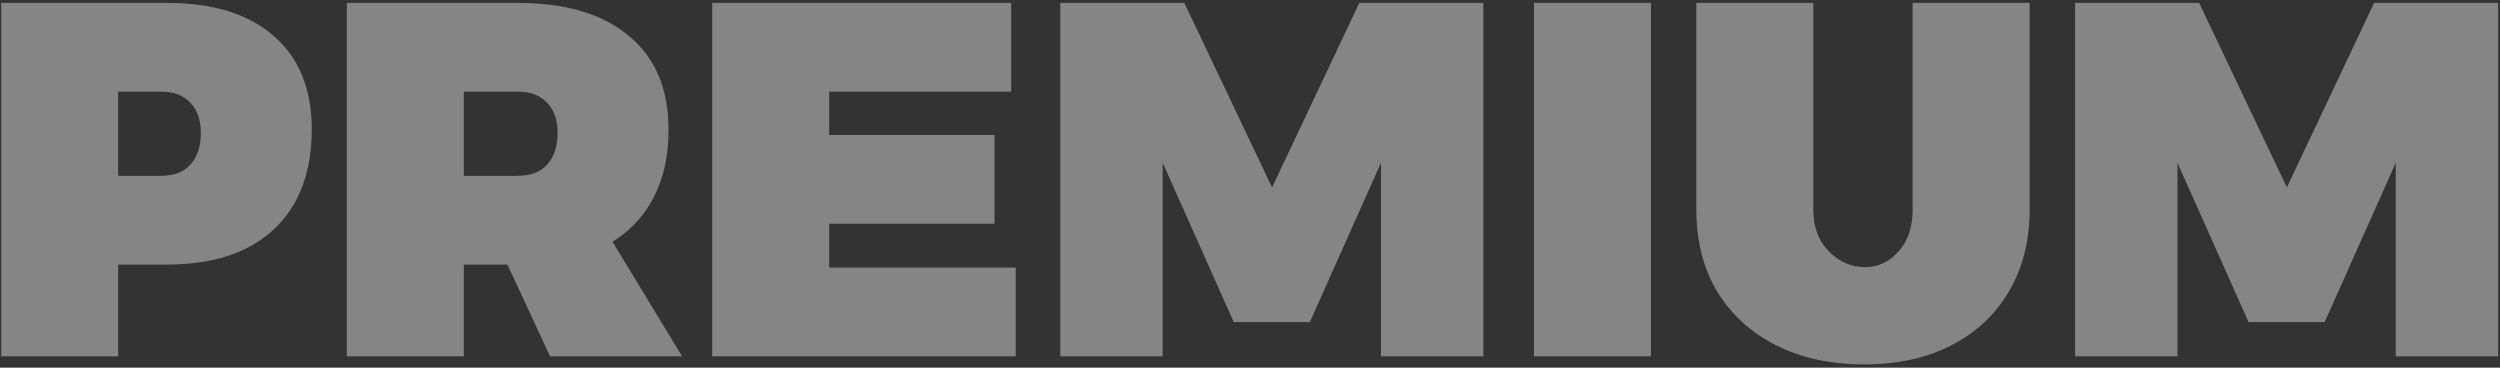 <svg xmlns="http://www.w3.org/2000/svg" width="238" height="35" viewBox="0 0 238 35" fill="none"><rect x="0" y="0" width="238" height="35" fill="#333333" stroke="none"/><path d="M15.905 0.276C20.288 0.276 23.68 1.332 26.081 3.444C28.48 5.524 29.68 8.484 29.68 12.324C29.68 16.388 28.48 19.556 26.081 21.828C23.68 24.068 20.288 25.188 15.905 25.188H6.4L11.248 20.34V33.924H0.112V0.276H15.905ZM15.329 16.74C16.544 16.74 17.473 16.388 18.113 15.684C18.785 14.948 19.12 13.94 19.12 12.66C19.12 11.412 18.785 10.452 18.113 9.78C17.473 9.076 16.544 8.724 15.329 8.724H6.4L11.248 3.876V21.588L6.4 16.74H15.329ZM49.291 0.276C53.867 0.276 57.403 1.332 59.899 3.444C62.395 5.524 63.643 8.484 63.643 12.324C63.643 16.388 62.395 19.556 59.899 21.828C57.403 24.068 53.867 25.188 49.291 25.188H44.155V33.924H33.019V0.276H49.291ZM49.291 16.74C50.507 16.74 51.435 16.388 52.075 15.684C52.747 14.948 53.083 13.94 53.083 12.66C53.083 11.412 52.747 10.452 52.075 9.78C51.435 9.076 50.507 8.724 49.291 8.724H44.155V16.74H49.291ZM46.459 21.204H57.211L64.939 33.924H52.363L46.459 21.204ZM67.8 0.276H96.264V8.724H78.936V12.852H94.68V21.3H78.936V25.476H96.696V33.924H67.8V0.276ZM100.941 0.276H112.749L121.101 17.844L129.405 0.276H141.213V33.924H131.469V15.492L124.701 30.66H117.453L110.685 15.492V33.924H100.941V0.276ZM146.034 0.276H157.17V33.924H146.034V0.276ZM172.628 19.956C172.628 21.62 173.124 22.948 174.116 23.94C175.108 24.932 176.244 25.428 177.524 25.428C178.804 25.428 179.876 24.932 180.74 23.94C181.636 22.948 182.084 21.62 182.084 19.956V0.276H193.22V19.956C193.22 22.932 192.564 25.524 191.252 27.732C189.972 29.94 188.148 31.652 185.78 32.868C183.444 34.084 180.676 34.692 177.476 34.692C174.276 34.692 171.476 34.084 169.076 32.868C166.676 31.652 164.804 29.94 163.46 27.732C162.148 25.524 161.492 22.932 161.492 19.956V0.276H172.628V19.956ZM197.55 0.276H209.358L217.71 17.844L226.014 0.276H237.822V33.924H228.078V15.492L221.31 30.66H214.062L207.294 15.492V33.924H197.55V0.276Z" fill="white" fill-opacity="0.4"></path></svg>